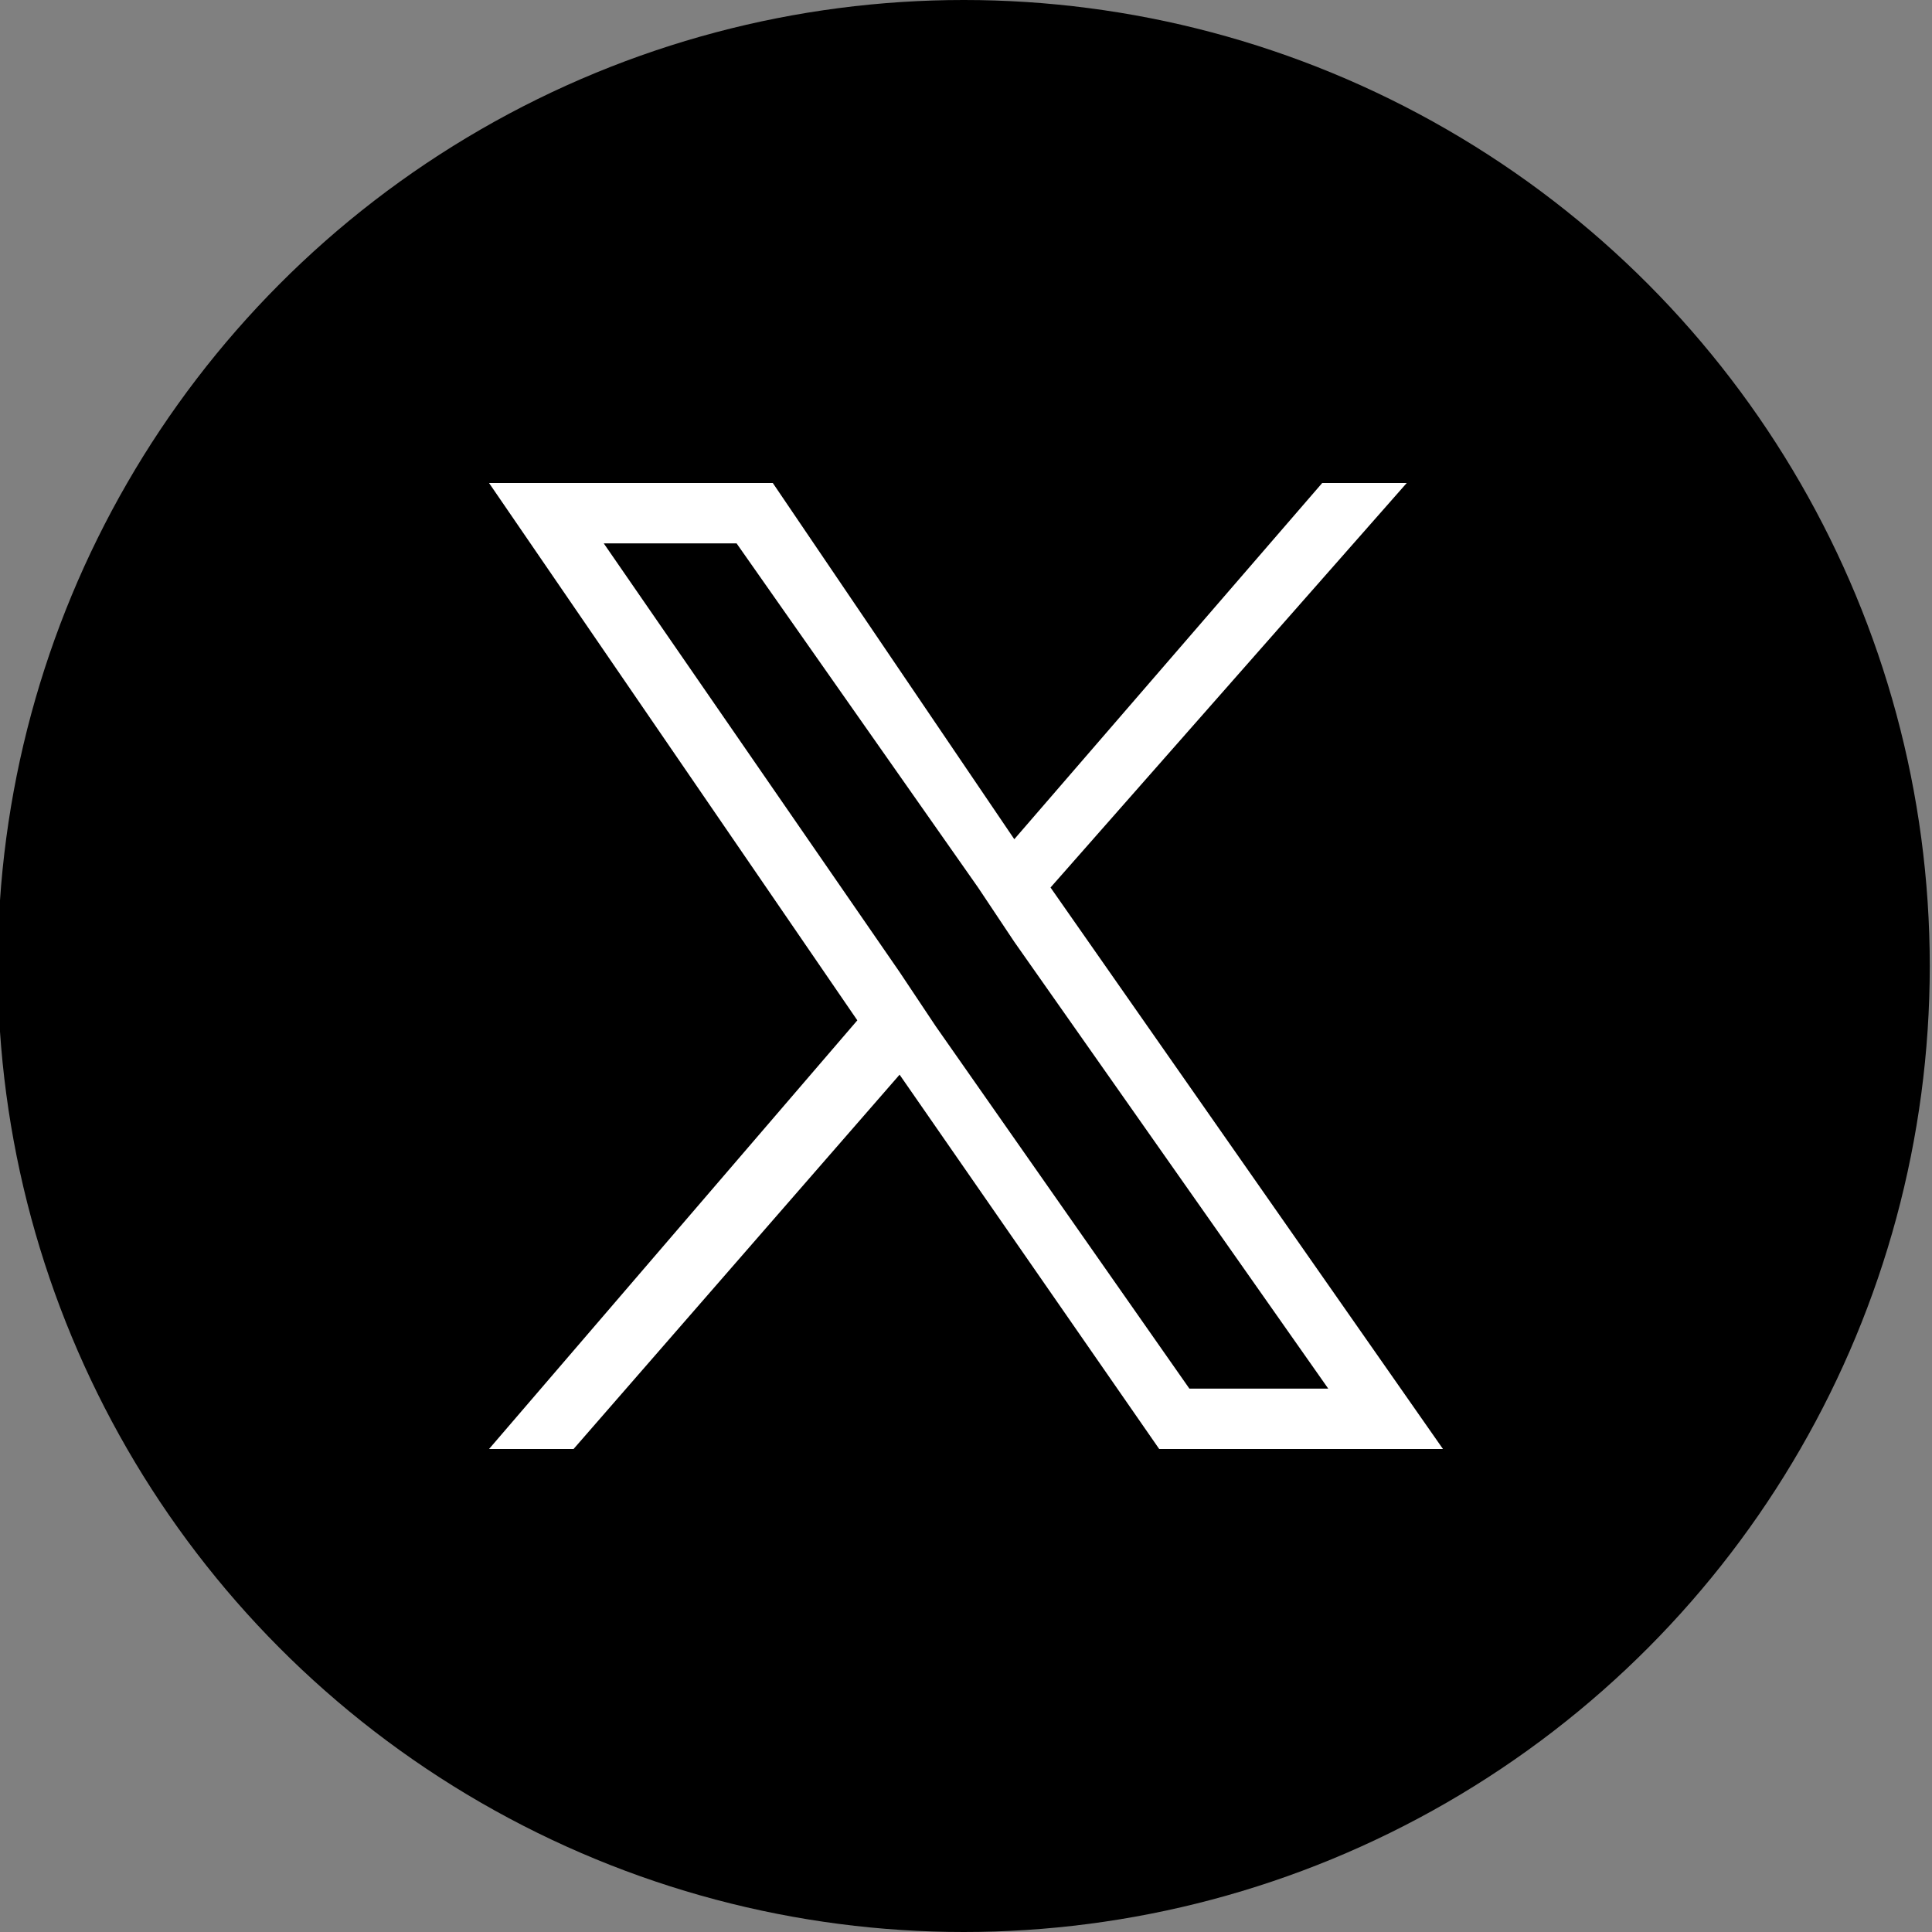 <?xml version="1.0" encoding="utf-8"?>
<!-- Generator: Adobe Illustrator 28.3.0, SVG Export Plug-In . SVG Version: 6.00 Build 0)  -->
<svg version="1.1" id="レイヤー_1" xmlns="http://www.w3.org/2000/svg" xmlns:xlink="http://www.w3.org/1999/xlink" x="0px"
	 y="0px" viewBox="0 0 32 32" style="enable-background:new 0 0 32 32;" xml:space="preserve">
<rect x="0" y="0" width="32" height="32" fill="#808080" stroke="none"/>
<style type="text/css">
	.st0{fill:#FFFFFF;}
</style>
<g id="twitter" transform="translate(0.063)">
	<circle id="frame" cx="15.9" cy="16" r="16"/>
</g>
<path class="st0" d="M17.4,14.7L23.3,8h-1.4l-5.1,5.9l-4-5.9H8.1l6.1,8.9L8.1,24h1.4l5.4-6.2l4.3,6.2h4.7L17.4,14.7L17.4,14.7z
	 M15.5,17l-0.6-0.9L10,9h2.2l4,5.7l0.6,0.9l5.2,7.4h-2.3L15.5,17L15.5,17z"/>
</svg>
